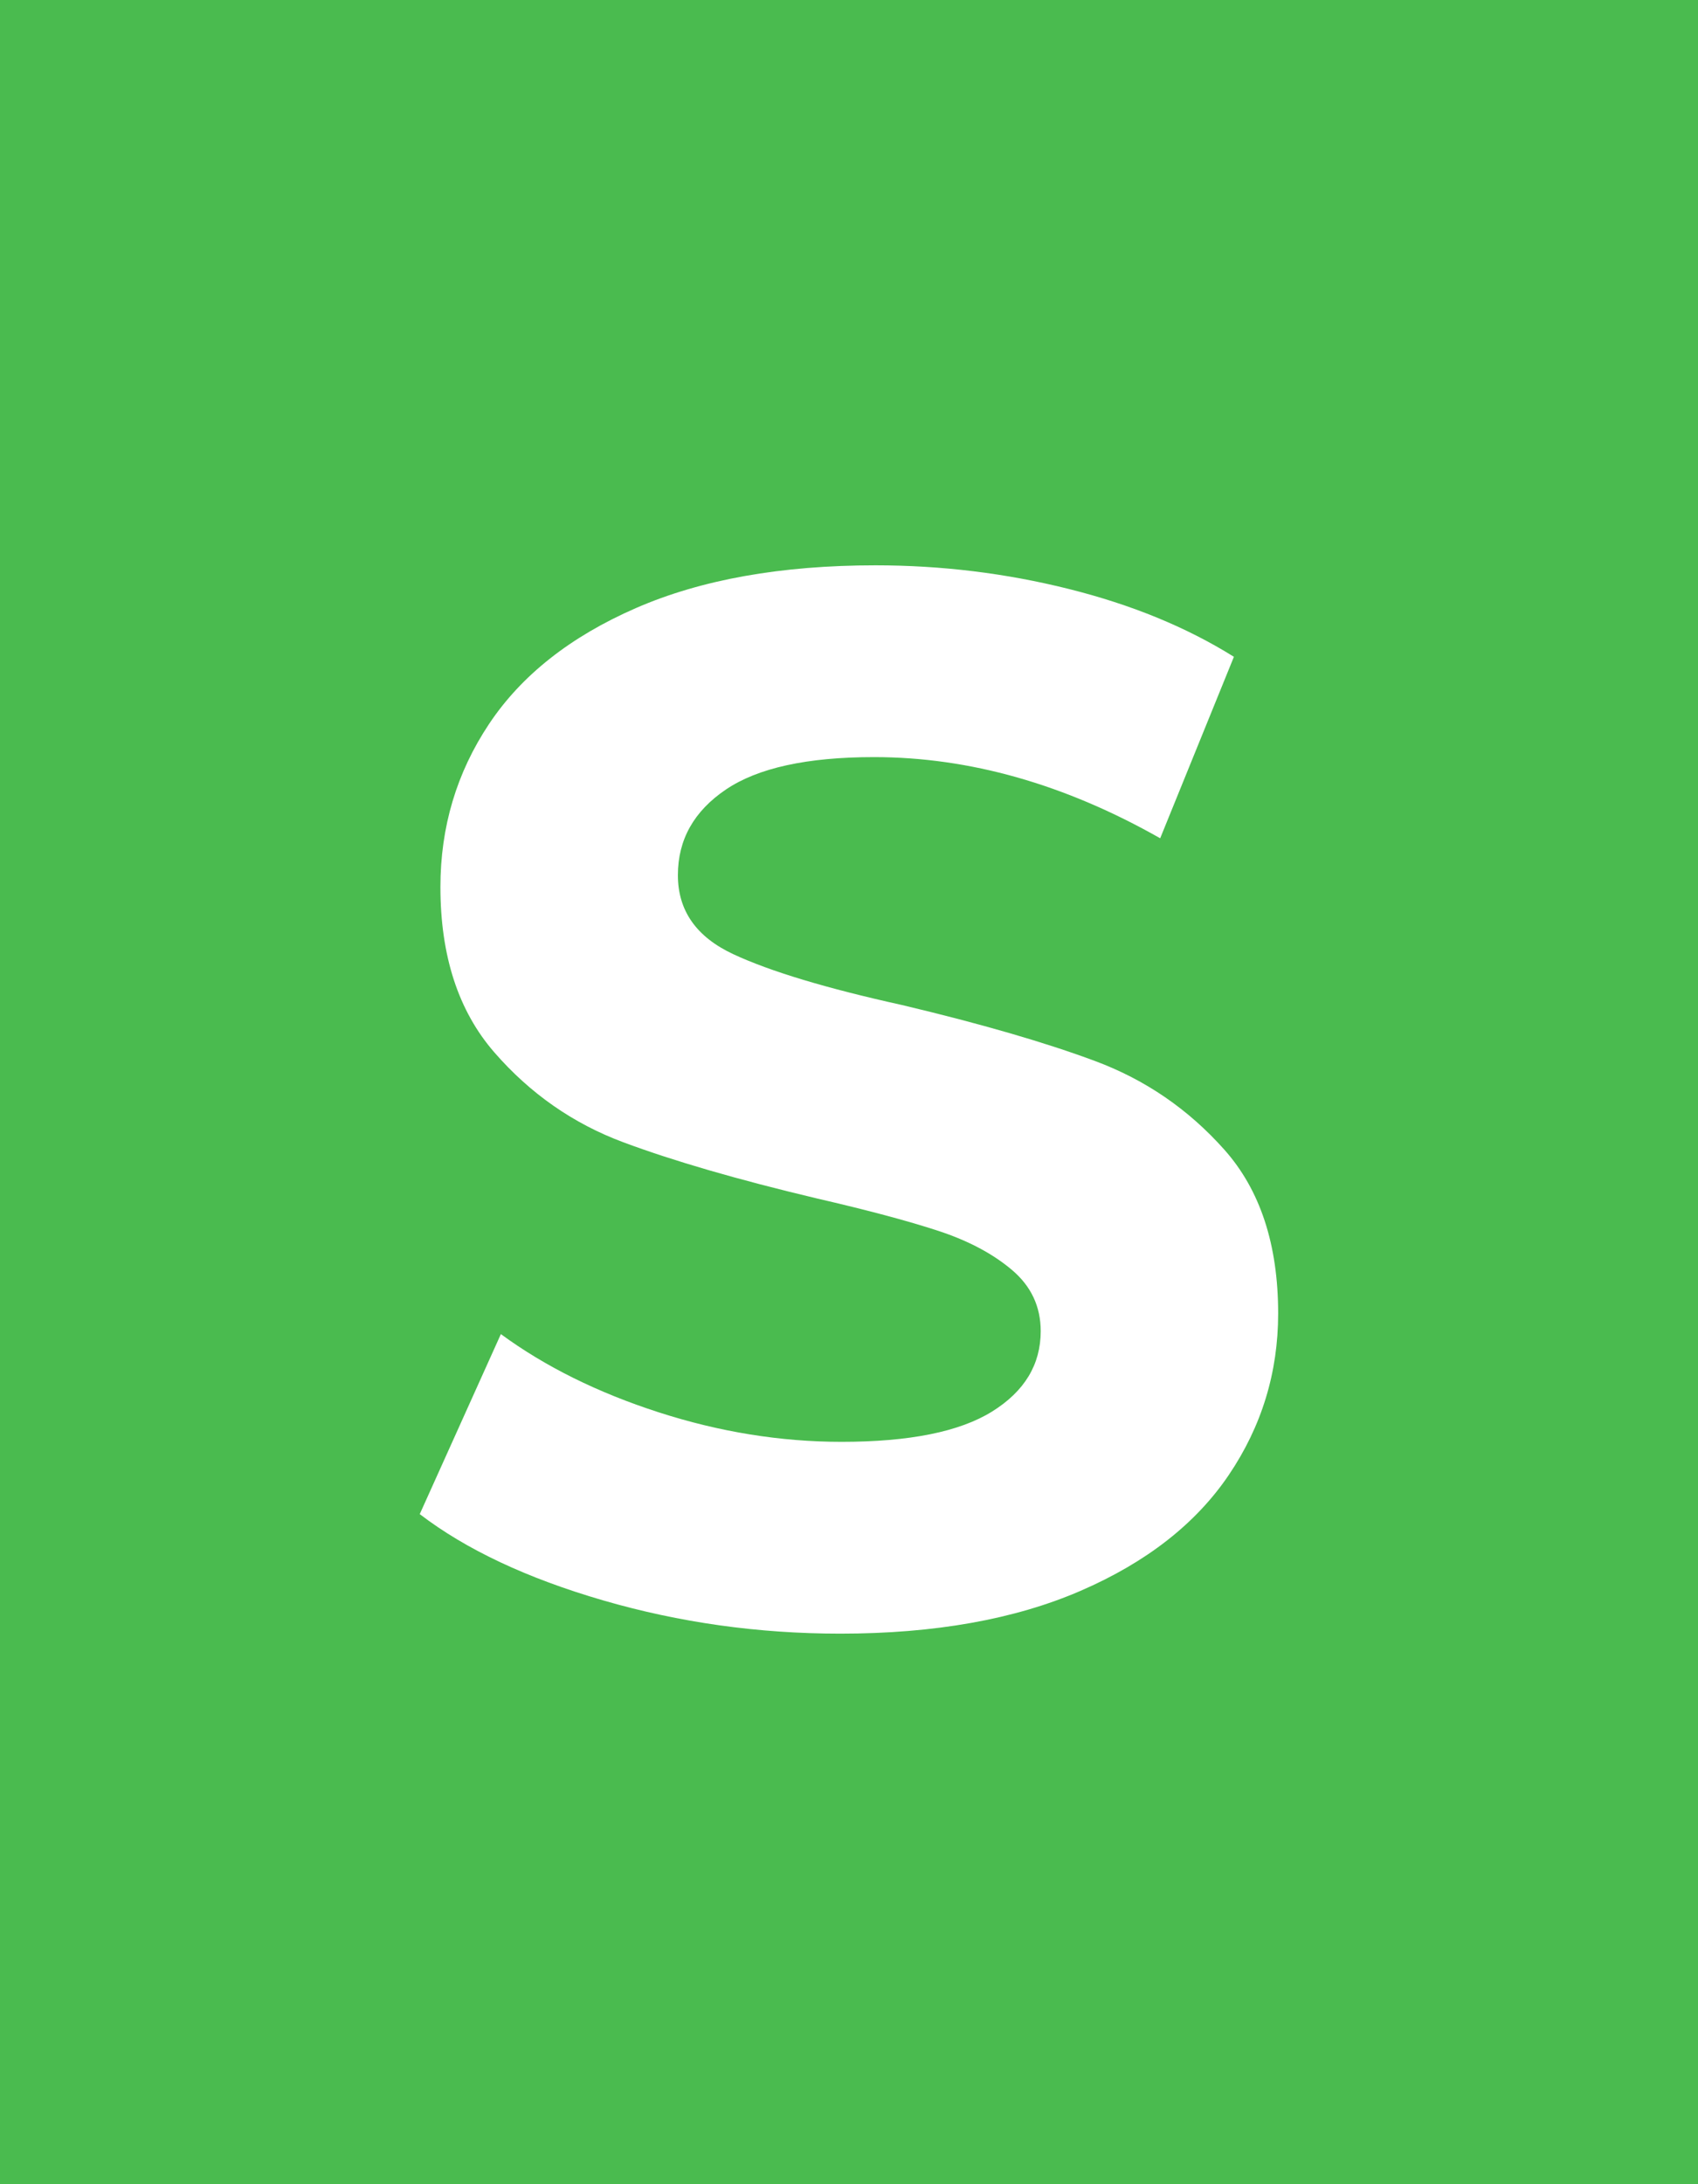 <?xml version="1.0" encoding="UTF-8"?>
<svg data-bbox="0 0 1008 1296" height="1728" viewBox="0 0 1008 1296" width="1344" xmlns="http://www.w3.org/2000/svg" data-type="color">
    <g>
        <path fill="#ffffff" d="M1008 0v1296H0V0z" data-color="1"/>
        <path fill="#4abb4f" d="M1008 0v1296H0V0z" data-color="2"/>
        <path d="M498.73 969.33q-72.674 0-140.532-19.687-67.861-19.7-109.015-51.235l48.156-106.812q39.406 28.892 93.687 46.406 54.281 17.518 108.579 17.516 60.404 0 89.296-17.954 28.906-17.953 28.907-47.718c0-14.594-5.696-26.703-17.078-36.328q-17.08-14.45-43.782-23.204-26.707-8.765-72.234-19.265-70.05-16.641-114.703-33.281-44.66-16.64-76.61-53.407-31.954-36.78-31.953-98.062 0-53.421 28.89-96.75 28.89-43.325 87.11-68.719 58.232-25.39 142.282-25.39 58.67 0 114.703 14.015 56.044 14.004 98.062 40.266L688.73 497.393q-84.937-48.155-169.875-48.157-59.532 0-87.985 19.266-28.453 19.268-28.453 50.781c0 21.024 10.941 36.64 32.828 46.86q32.825 15.315 100.25 30.203 70.043 16.627 114.703 33.265 44.654 16.641 76.61 52.547 31.952 35.894 31.953 97.172-.001 52.548-29.328 95.89-29.332 43.33-88 68.72-58.658 25.389-142.703 25.39m0 0" fill="#ffffff" data-color="1"/>
    </g>
</svg>
